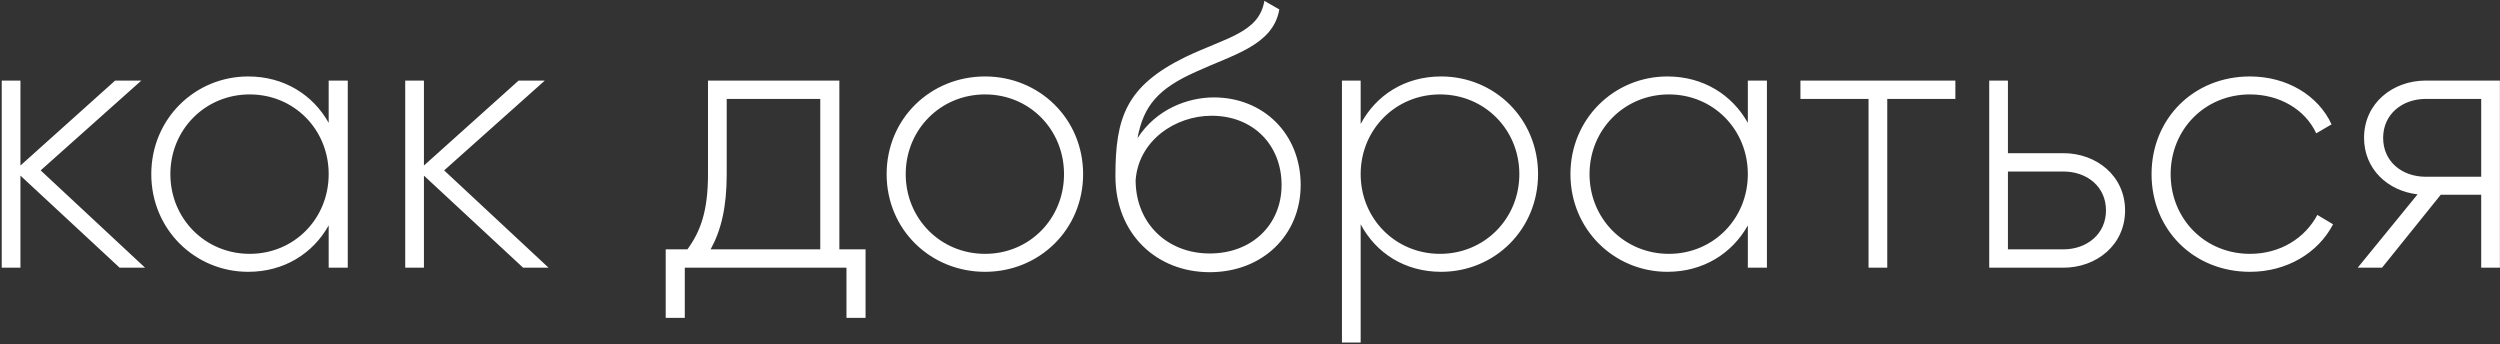 <?xml version="1.0" encoding="UTF-8"?> <svg xmlns="http://www.w3.org/2000/svg" width="1336" height="184" viewBox="0 0 1336 184" fill="none"><rect x="0" y="0" width="1336" height="184" fill="#333333" stroke="none"/><path d="M77.527 143.057H63.927L10.927 93.857V143.057H0.927V43.057H10.927V88.457L61.527 43.057H75.527L21.727 91.057L77.527 143.057ZM175.646 43.057H185.846V143.057H175.646V120.457C167.246 135.457 151.846 145.257 132.646 145.257C104.246 145.257 80.846 122.657 80.846 93.057C80.846 63.457 104.246 40.857 132.646 40.857C151.846 40.857 167.246 50.657 175.646 65.657V43.057ZM133.446 135.657C157.246 135.657 175.646 116.857 175.646 93.057C175.646 69.257 157.246 50.457 133.446 50.457C109.646 50.457 91.046 69.257 91.046 93.057C91.046 116.857 109.646 135.657 133.446 135.657ZM293.152 143.057H279.552L226.552 93.857V143.057H216.552V43.057H226.552V88.457L277.152 43.057H291.152L237.352 91.057L293.152 143.057ZM448.552 133.257H462.552V169.857H452.352V143.057H365.952V169.857H355.752V133.257H367.352C374.352 123.657 378.352 112.857 378.352 93.057V43.057H448.552V133.257ZM379.752 133.257H438.352V52.857H388.352V93.057C388.352 110.857 385.352 123.057 379.752 133.257ZM526.415 145.257C497.215 145.257 473.815 122.657 473.815 93.057C473.815 63.457 497.215 40.857 526.415 40.857C555.415 40.857 578.815 63.457 578.815 93.057C578.815 122.657 555.415 145.257 526.415 145.257ZM526.415 135.657C550.215 135.657 568.615 116.857 568.615 93.057C568.615 69.257 550.215 50.457 526.415 50.457C502.615 50.457 484.015 69.257 484.015 93.057C484.015 116.857 502.615 135.657 526.415 135.657ZM646.48 145.457C618.08 145.457 596.08 125.057 596.08 94.057C596.08 62.857 601.68 46.057 633.48 30.457C655.28 20.057 672.88 17.457 675.68 0.457L683.68 5.057C680.28 24.257 659.28 29.057 638.88 38.457C619.28 47.257 611.08 56.257 607.88 73.857C617.88 58.257 634.88 52.057 648.68 52.057C675.08 52.057 695.08 71.457 695.08 98.857C695.08 125.657 674.68 145.457 646.48 145.457ZM646.48 135.457C669.08 135.457 684.88 120.057 684.88 98.857C684.88 77.457 669.68 61.857 647.48 61.857C628.08 61.857 608.48 75.057 606.88 96.257C606.88 119.257 623.68 135.457 646.48 135.457ZM770.138 40.857C798.738 40.857 821.938 63.457 821.938 93.057C821.938 122.657 798.738 145.257 770.138 145.257C750.738 145.257 735.338 135.257 727.138 119.857V183.057H717.138V43.057H727.138V66.257C735.338 50.857 750.738 40.857 770.138 40.857ZM769.538 135.657C793.338 135.657 811.938 116.857 811.938 93.057C811.938 69.257 793.338 50.457 769.538 50.457C745.738 50.457 727.138 69.257 727.138 93.057C727.138 116.857 745.738 135.657 769.538 135.657ZM934.045 43.057H944.245V143.057H934.045V120.457C925.645 135.457 910.245 145.257 891.045 145.257C862.645 145.257 839.245 122.657 839.245 93.057C839.245 63.457 862.645 40.857 891.045 40.857C910.245 40.857 925.645 50.657 934.045 65.657V43.057ZM891.845 135.657C915.645 135.657 934.045 116.857 934.045 93.057C934.045 69.257 915.645 50.457 891.845 50.457C868.045 50.457 849.445 69.257 849.445 93.057C849.445 116.857 868.045 135.657 891.845 135.657ZM1044.95 43.057V52.857H1008.55V143.057H998.551V52.857H962.151V43.057H1044.95ZM1102.64 81.857C1120.44 81.857 1135.64 94.057 1135.64 112.457C1135.64 130.857 1120.44 143.057 1102.64 143.057H1063.04V43.057H1073.04V81.857H1102.64ZM1102.64 133.257C1115.24 133.257 1125.44 125.057 1125.44 112.457C1125.44 99.657 1115.24 91.657 1102.64 91.657H1073.04V133.257H1102.64ZM1202.39 145.257C1172.19 145.257 1149.79 122.657 1149.79 93.057C1149.79 63.457 1172.19 40.857 1202.39 40.857C1221.99 40.857 1238.79 50.857 1245.99 66.457L1237.79 71.257C1231.99 58.657 1218.39 50.457 1202.39 50.457C1178.19 50.457 1159.99 69.257 1159.99 93.057C1159.99 116.857 1178.19 135.657 1202.39 135.657C1218.59 135.657 1231.79 127.257 1238.39 114.857L1246.79 119.857C1238.79 135.257 1221.99 145.257 1202.39 145.257ZM1335.95 43.057V143.057H1325.95V104.057H1304.35L1272.95 143.057H1259.95L1291.95 103.857C1276.15 102.057 1263.35 90.457 1263.35 73.657C1263.35 55.257 1278.55 43.057 1296.35 43.057H1335.95ZM1296.35 94.457H1325.95V52.857H1296.35C1283.75 52.857 1273.55 61.057 1273.55 73.657C1273.55 86.457 1283.75 94.457 1296.35 94.457Z" fill="white"></path></svg> 